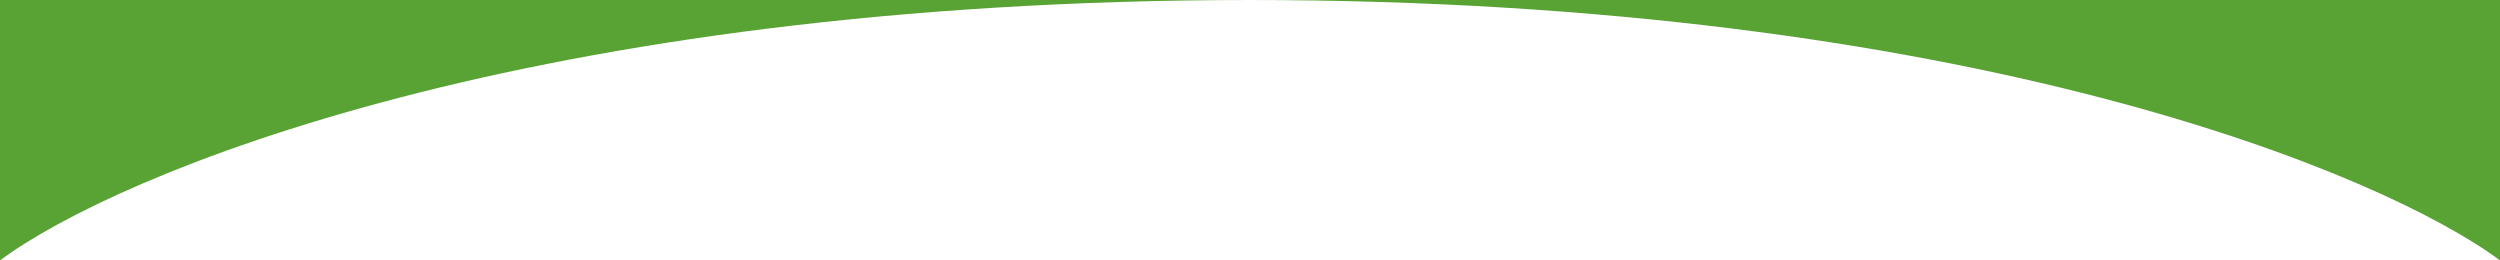 <svg xmlns="http://www.w3.org/2000/svg" width="1440" height="150" viewBox="0 0 1440 150" fill="none"><path d="M719 -4.23559e-06C1134.2 6.99058e-06 1372.83 100.06 1440 150L1440 1.52588e-05L719 -4.23559e-06Z" fill="#58A333"></path><path d="M721 -6.78762e-06C305.8 -2.92399e-05 67.167 100.06 0 150L8.48001e-05 -4.57764e-05L721 -6.78762e-06Z" fill="#58A333"></path></svg>
